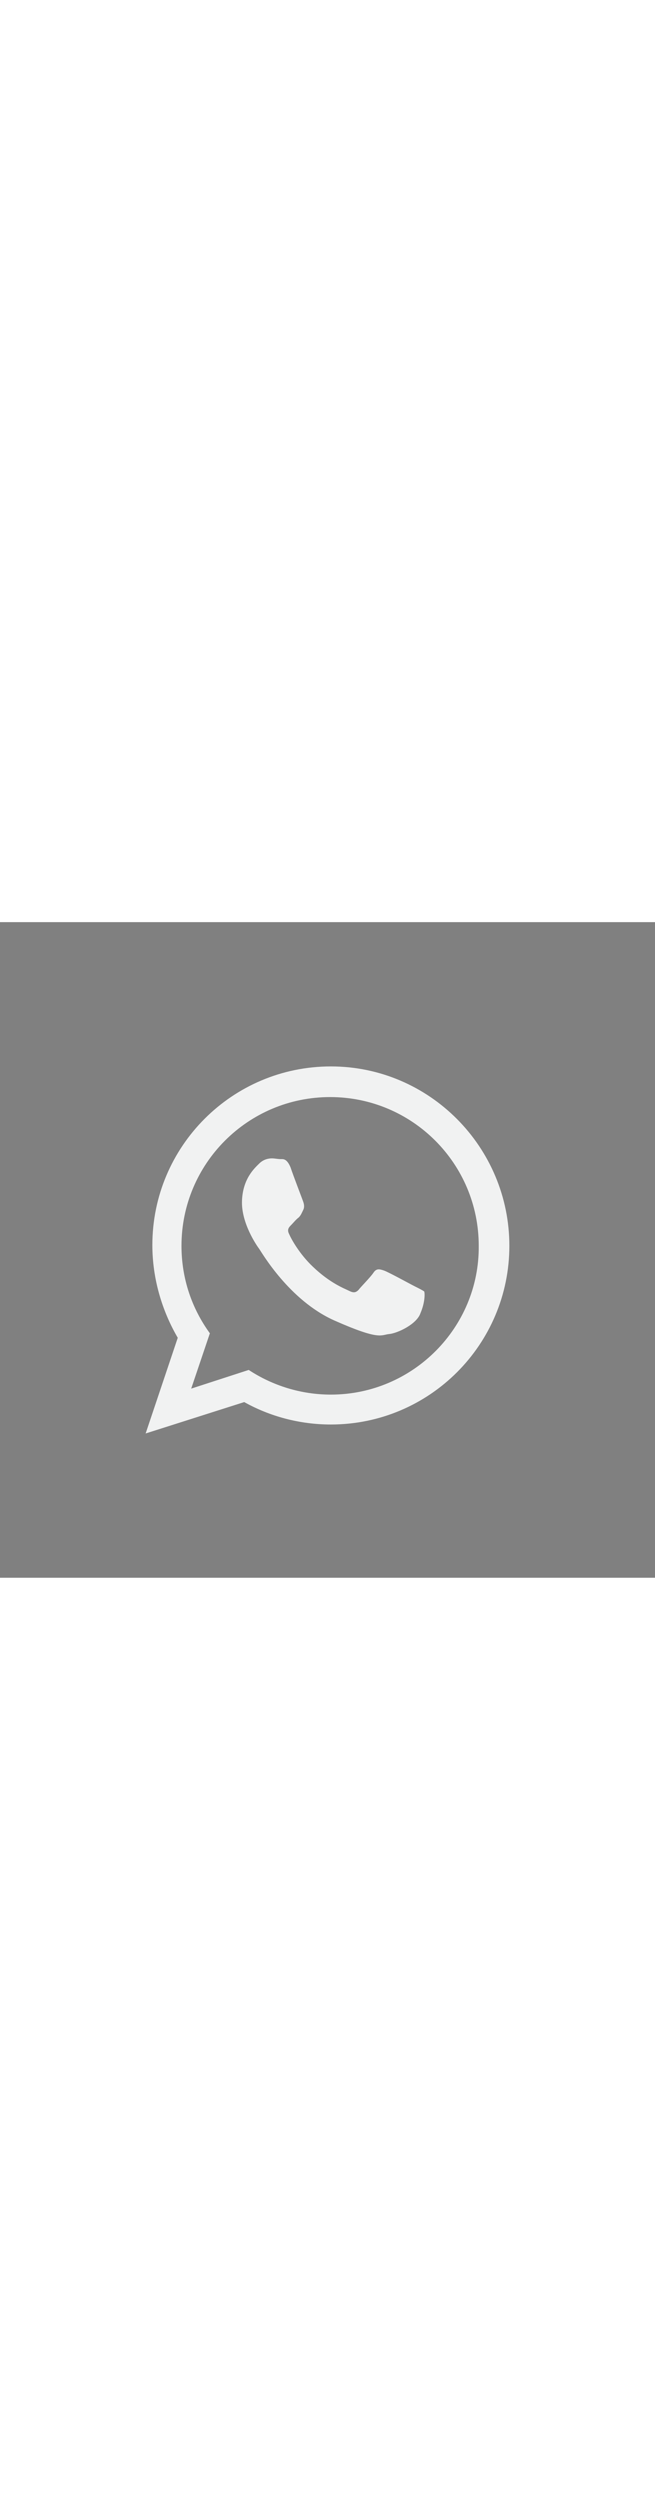 <?xml version="1.0" encoding="utf-8"?>
<!-- Generator: Adobe Illustrator 19.0.0, SVG Export Plug-In . SVG Version: 6.00 Build 0)  -->
<svg version="1.1" id="objects" xmlns="http://www.w3.org/2000/svg" xmlns:xlink="http://www.w3.org/1999/xlink" x="0px" y="0px" width="23px"
	 viewBox="0 0 87.7 87.7" style="enable-background:new 0 0 87.7 87.7;" xml:space="preserve">
<rect x="0" y="0" width="87.7" height="87.7" fill="#808080" stroke="none"/>
<style type="text/css">
	.st0{fill:#F1F2F2;}
	.st1{fill-rule:evenodd;clip-rule:evenodd;fill:#F1F2F2;}
	.st2{fill:#54585A;}
</style>
<g>
	<path class="st0" d="M-63.5,43.9h-7.3v25.9h-10.8V43.9h-5.1v-9.2h5.1v-5.9c0-4.2,2-10.9,10.9-10.9l8,0v8.9h-5.8
		c-1,0-2.3,0.5-2.3,2.5v5.4h8.2L-63.5,43.9z M-63.5,43.9"/>
</g>
<g>
	<g>
		<path class="st1" d="M55.5,48.7c-0.6-0.3-3.5-1.9-4.1-2.1c-0.6-0.2-1-0.3-1.4,0.3c-0.4,0.6-1.7,1.9-2,2.3
			c-0.4,0.4-0.7,0.4-1.3,0.1c-0.6-0.3-2.5-1-4.8-3.2c-1.8-1.7-2.9-3.7-3.2-4.4c-0.3-0.6,0-0.9,0.3-1.2c0.3-0.3,0.6-0.7,1-1
			c0.3-0.3,0.4-0.6,0.6-1c0.2-0.4,0.1-0.8,0-1.1c-0.1-0.3-1.3-3.4-1.7-4.6c-0.5-1.2-1-1.1-1.3-1.1c-0.4,0-0.8-0.1-1.2-0.1
			c-0.4,0-1.1,0.1-1.7,0.7c-0.6,0.6-2.2,2-2.3,5c-0.1,3,2,6,2.3,6.4c0.3,0.4,4,6.9,10.1,9.6c6.1,2.7,6.2,1.9,7.3,1.8
			c1.1-0.1,3.7-1.3,4.2-2.8c0.6-1.4,0.6-2.6,0.5-2.9C56.5,49.2,56.1,49,55.5,48.7L55.5,48.7z M44.3,63.2c-4,0-7.8-1.2-11-3.3
			l-7.7,2.5l2.5-7.4c-2.4-3.3-3.8-7.3-3.8-11.7c0-11,8.9-19.9,19.9-19.9c11,0,19.9,8.9,19.9,19.9C64.2,54.2,55.3,63.2,44.3,63.2
			L44.3,63.2z M44.3,19.3c-13.2,0-23.9,10.7-23.9,23.9c0,4.5,1.3,8.8,3.4,12.4l-4.3,12.8l13.2-4.2c3.4,1.9,7.4,3,11.6,3
			c13.2,0,23.9-10.7,23.9-23.9S57.5,19.3,44.3,19.3L44.3,19.3z"/>
	</g>
</g>
<g>
	<circle class="st2" cx="293.7" cy="43.9" r="43.9"/>
	<g>
		<path class="st0" d="M318.9,47.4v17.5h-10.1V48.5c0-4.1-1.5-6.9-5.1-6.9c-2.8,0-4.5,1.9-5.2,3.7c-0.3,0.7-0.3,1.6-0.3,2.5v17H288
			c0,0,0.1-27.6,0-30.4h10.1v4.3c0,0,0,0.1-0.1,0.1h0.1v-0.1c1.3-2.1,3.7-5,9.1-5C313.9,33.7,318.9,38,318.9,47.4L318.9,47.4z
			 M277.4,19.7c-3.5,0-5.7,2.3-5.7,5.3c0,2.9,2.2,5.3,5.6,5.3h0.1c3.5,0,5.7-2.3,5.7-5.3C283,22,280.9,19.7,277.4,19.7L277.4,19.7z
			 M272.3,64.8h10.1V34.4h-10.1V64.8z M272.3,64.8"/>
	</g>
</g>
<circle class="st2" cx="-500.2" cy="45" r="43.9"/>
<g>
	<g id="g4780_1_">
		<g id="g15_1_" transform="matrix(1.453,0,0,1.453,-115.18,-97.148)">
			<path id="path17-6_1_" class="st0" d="M-251.8,104.7c-1-0.8-2-1.5-3-2.2c-2-1.4-3.9-1.5-5.4,0.8c-0.9,1.3-2.1,1.4-3.3,0.8
				c-3.5-1.6-6.1-4-7.7-7.5c-0.7-1.6-0.7-2.9,0.9-4c0.9-0.6,1.7-1.3,1.6-2.5c-0.1-1.7-4.1-7.2-5.7-7.8c-0.7-0.2-1.3-0.2-2,0
				c-3.7,1.3-5.3,4.3-3.8,7.9c4.4,10.8,12.2,18.3,22.8,22.9c0.6,0.3,1.3,0.4,1.6,0.5c2.4,0,5.3-2.3,6.1-4.6
				C-248.8,106.6-250.5,105.8-251.8,104.7L-251.8,104.7z"/>
			<path id="path19-1_1_" class="st0" d="M-263.8,82.9c7.8,1.2,11.4,4.9,12.4,12.8c0.1,0.7-0.2,1.8,0.9,1.8c1.1,0,0.8-1.1,0.8-1.8
				c0.1-7.4-6.4-14.3-13.9-14.5c-0.6,0.1-1.7-0.4-1.8,0.9C-265.4,82.9-264.5,82.8-263.8,82.9L-263.8,82.9z"/>
			<path id="path21-2_1_" class="st0" d="M-262.3,85c-0.8-0.1-1.7-0.4-1.9,0.6c-0.2,1.1,0.9,1,1.6,1.1c4.8,1.1,6.5,2.8,7.3,7.6
				c0.1,0.7-0.1,1.8,1.1,1.6c0.9-0.1,0.6-1.1,0.6-1.6C-253.5,89.8-257.5,85.6-262.3,85L-262.3,85z"/>
			<path id="path23_1_" class="st0" d="M-261.8,88.8c-0.5,0-1,0.1-1.2,0.6c-0.3,0.8,0.3,1,0.9,1.1c2,0.3,3,1.5,3.2,3.5
				c0.1,0.5,0.4,1,0.9,0.9c0.7-0.1,0.8-0.7,0.8-1.3C-257.2,91.3-259.7,88.7-261.8,88.8L-261.8,88.8z"/>
		</g>
	</g>
</g>
</svg>
